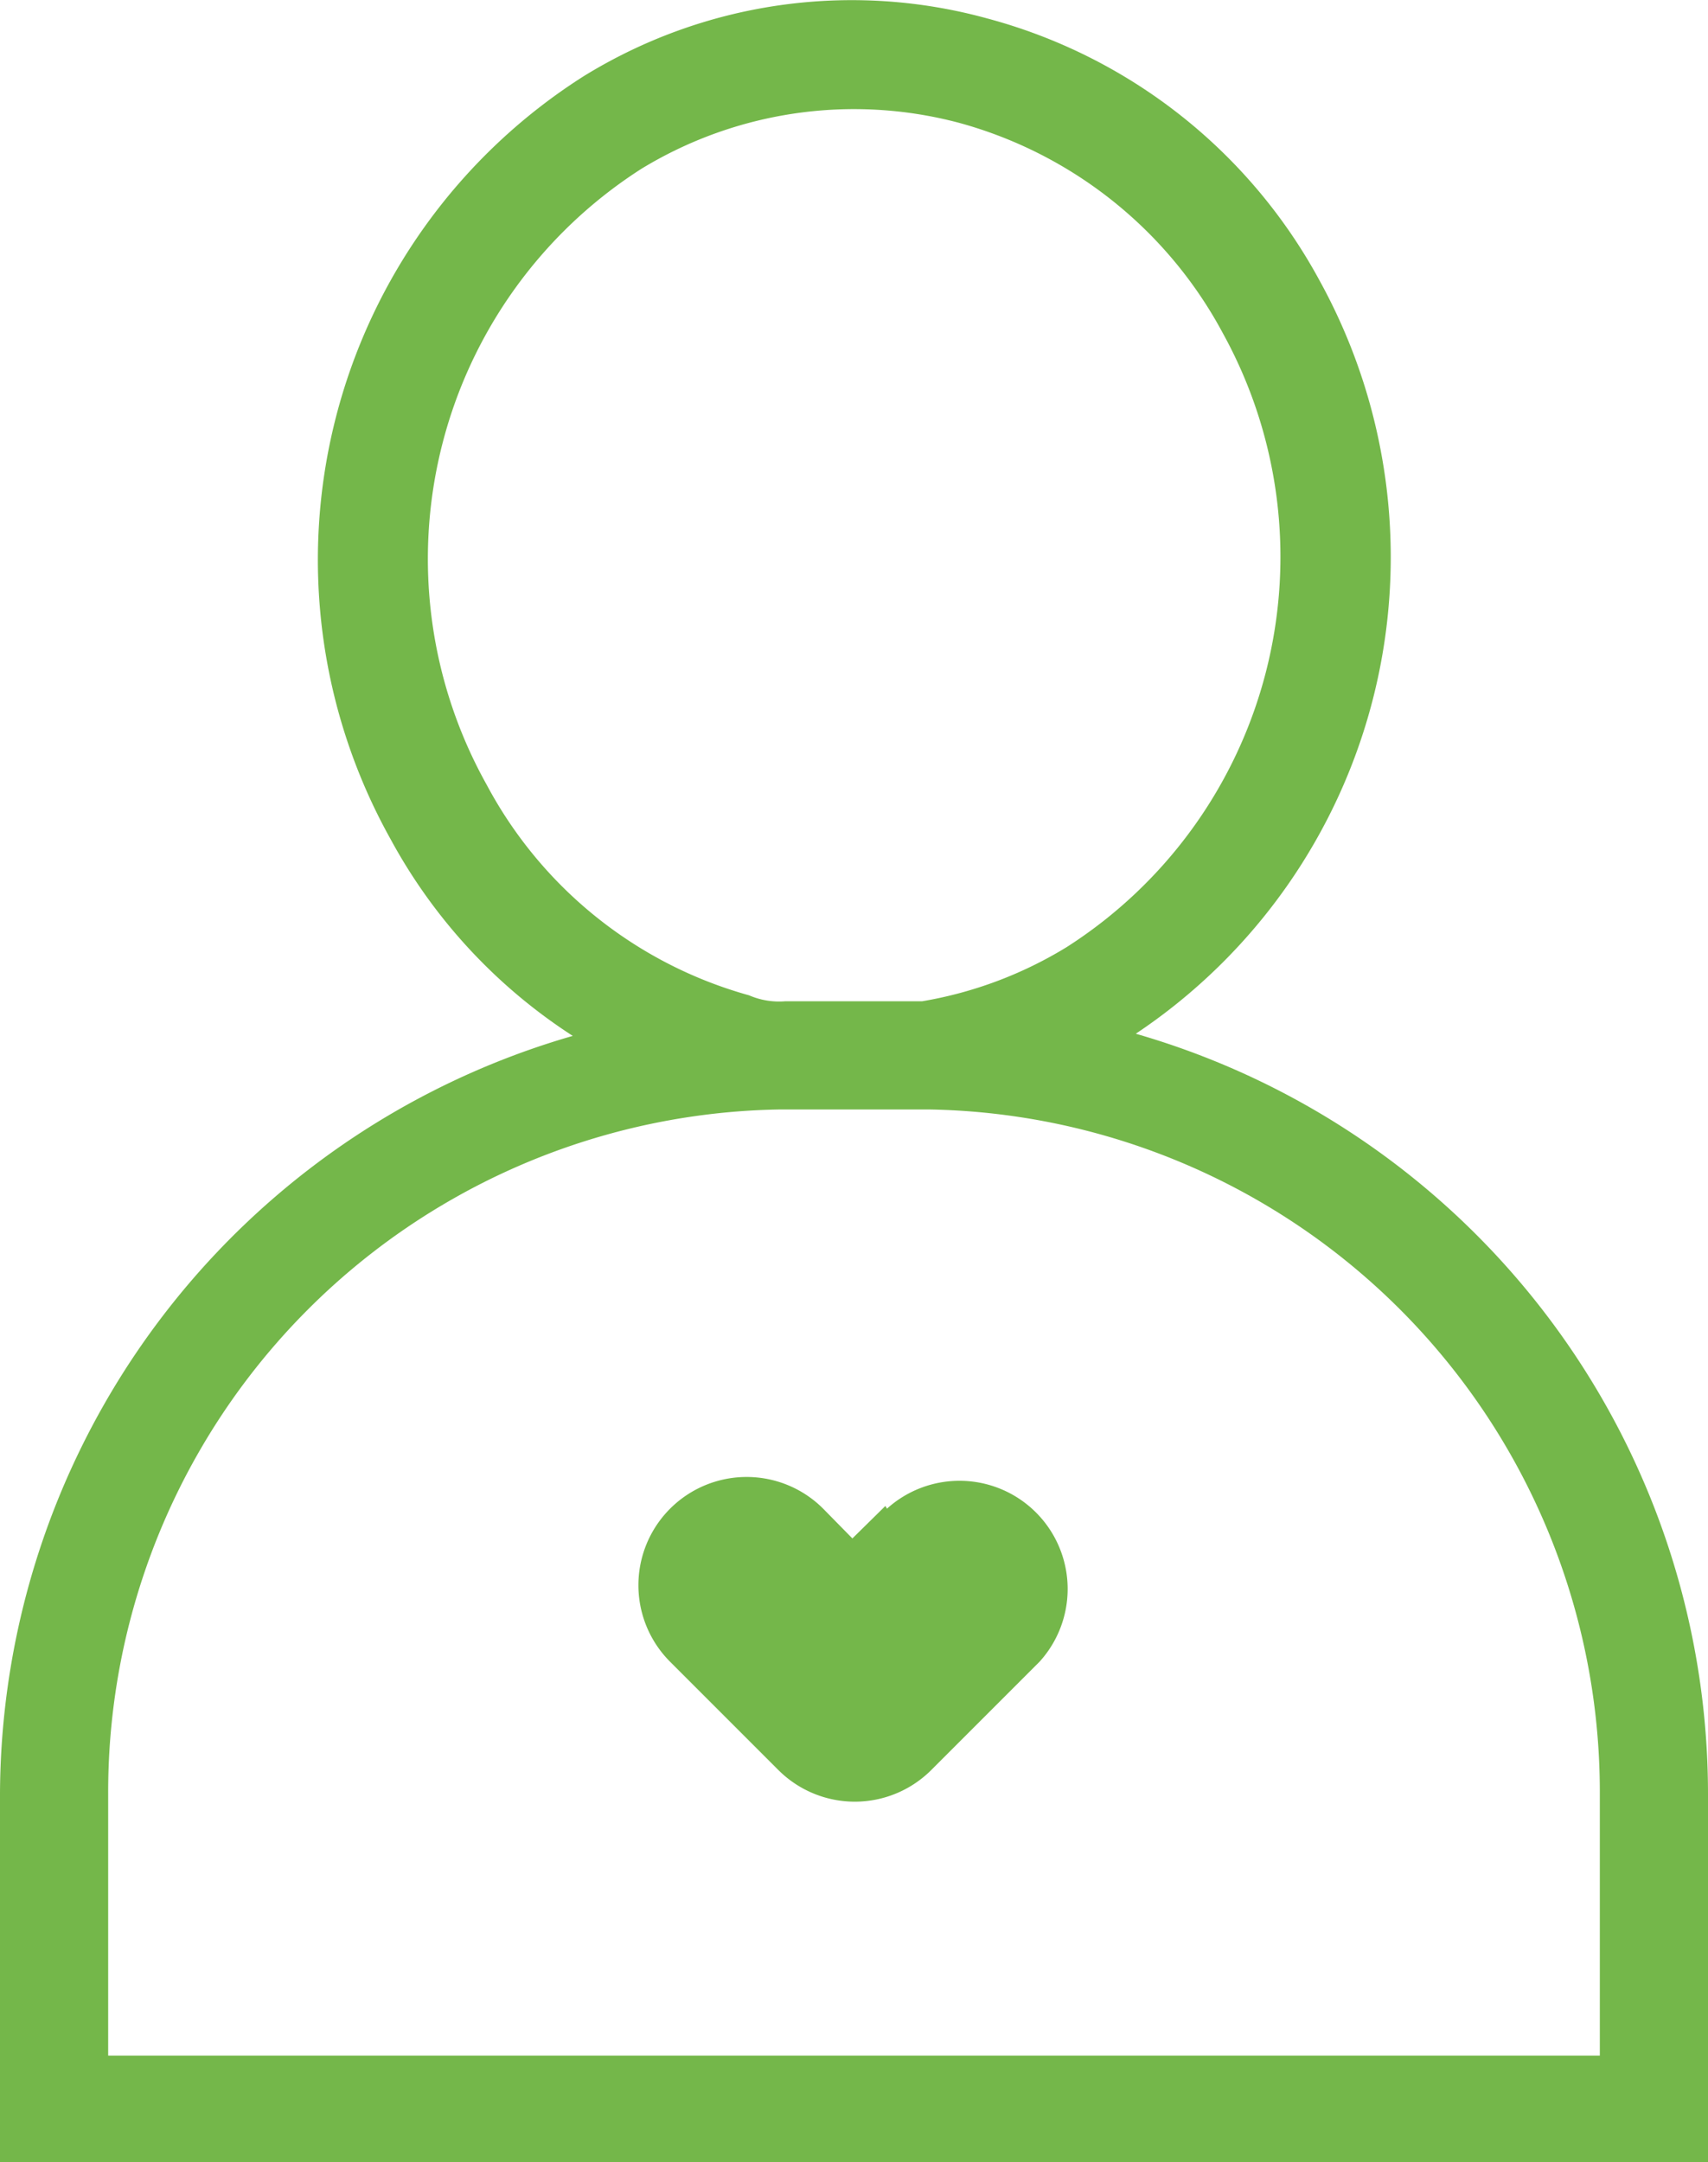 <svg id="outlined" xmlns="http://www.w3.org/2000/svg" viewBox="0 0 31.58 39.97"><defs><style>.cls-1{fill:#74b74a;}</style></defs><path class="cls-1" d="M21,19.11a10.59,10.59,0,0,0,3.4-13.92A9.89,9.89,0,0,0,18.25.34a9.44,9.44,0,0,0-7.46,1.07,10.59,10.59,0,0,0-3.57,14.1,10,10,0,0,0,3.37,3.64A14.64,14.64,0,0,0,0,33.15V40H31.58V33.15A14.63,14.63,0,0,0,21,19.11ZM29.58,38H2V33.15A12.62,12.62,0,0,1,14.43,20.51h2.75a12.62,12.62,0,0,1,12.4,12.6ZM13.85,18.4A7.89,7.89,0,0,1,9,14.51,8.56,8.56,0,0,1,11.86,3.12a7.56,7.56,0,0,1,5.87-.85,7.89,7.89,0,0,1,4.88,3.89,8.56,8.56,0,0,1-2.89,11.35,7.51,7.51,0,0,1-2.67,1H14.52A1.4,1.4,0,0,1,13.85,18.4Z" transform="translate(0 0)"/><path class="cls-1" d="M16.37,27.84l-.61.6-.54-.55a2,2,0,1,0-2.83,2.83l2,2a2,2,0,0,0,2.83,0h0l2-2a2,2,0,0,0-2.82-2.83Z" transform="translate(0 0)"/></svg>